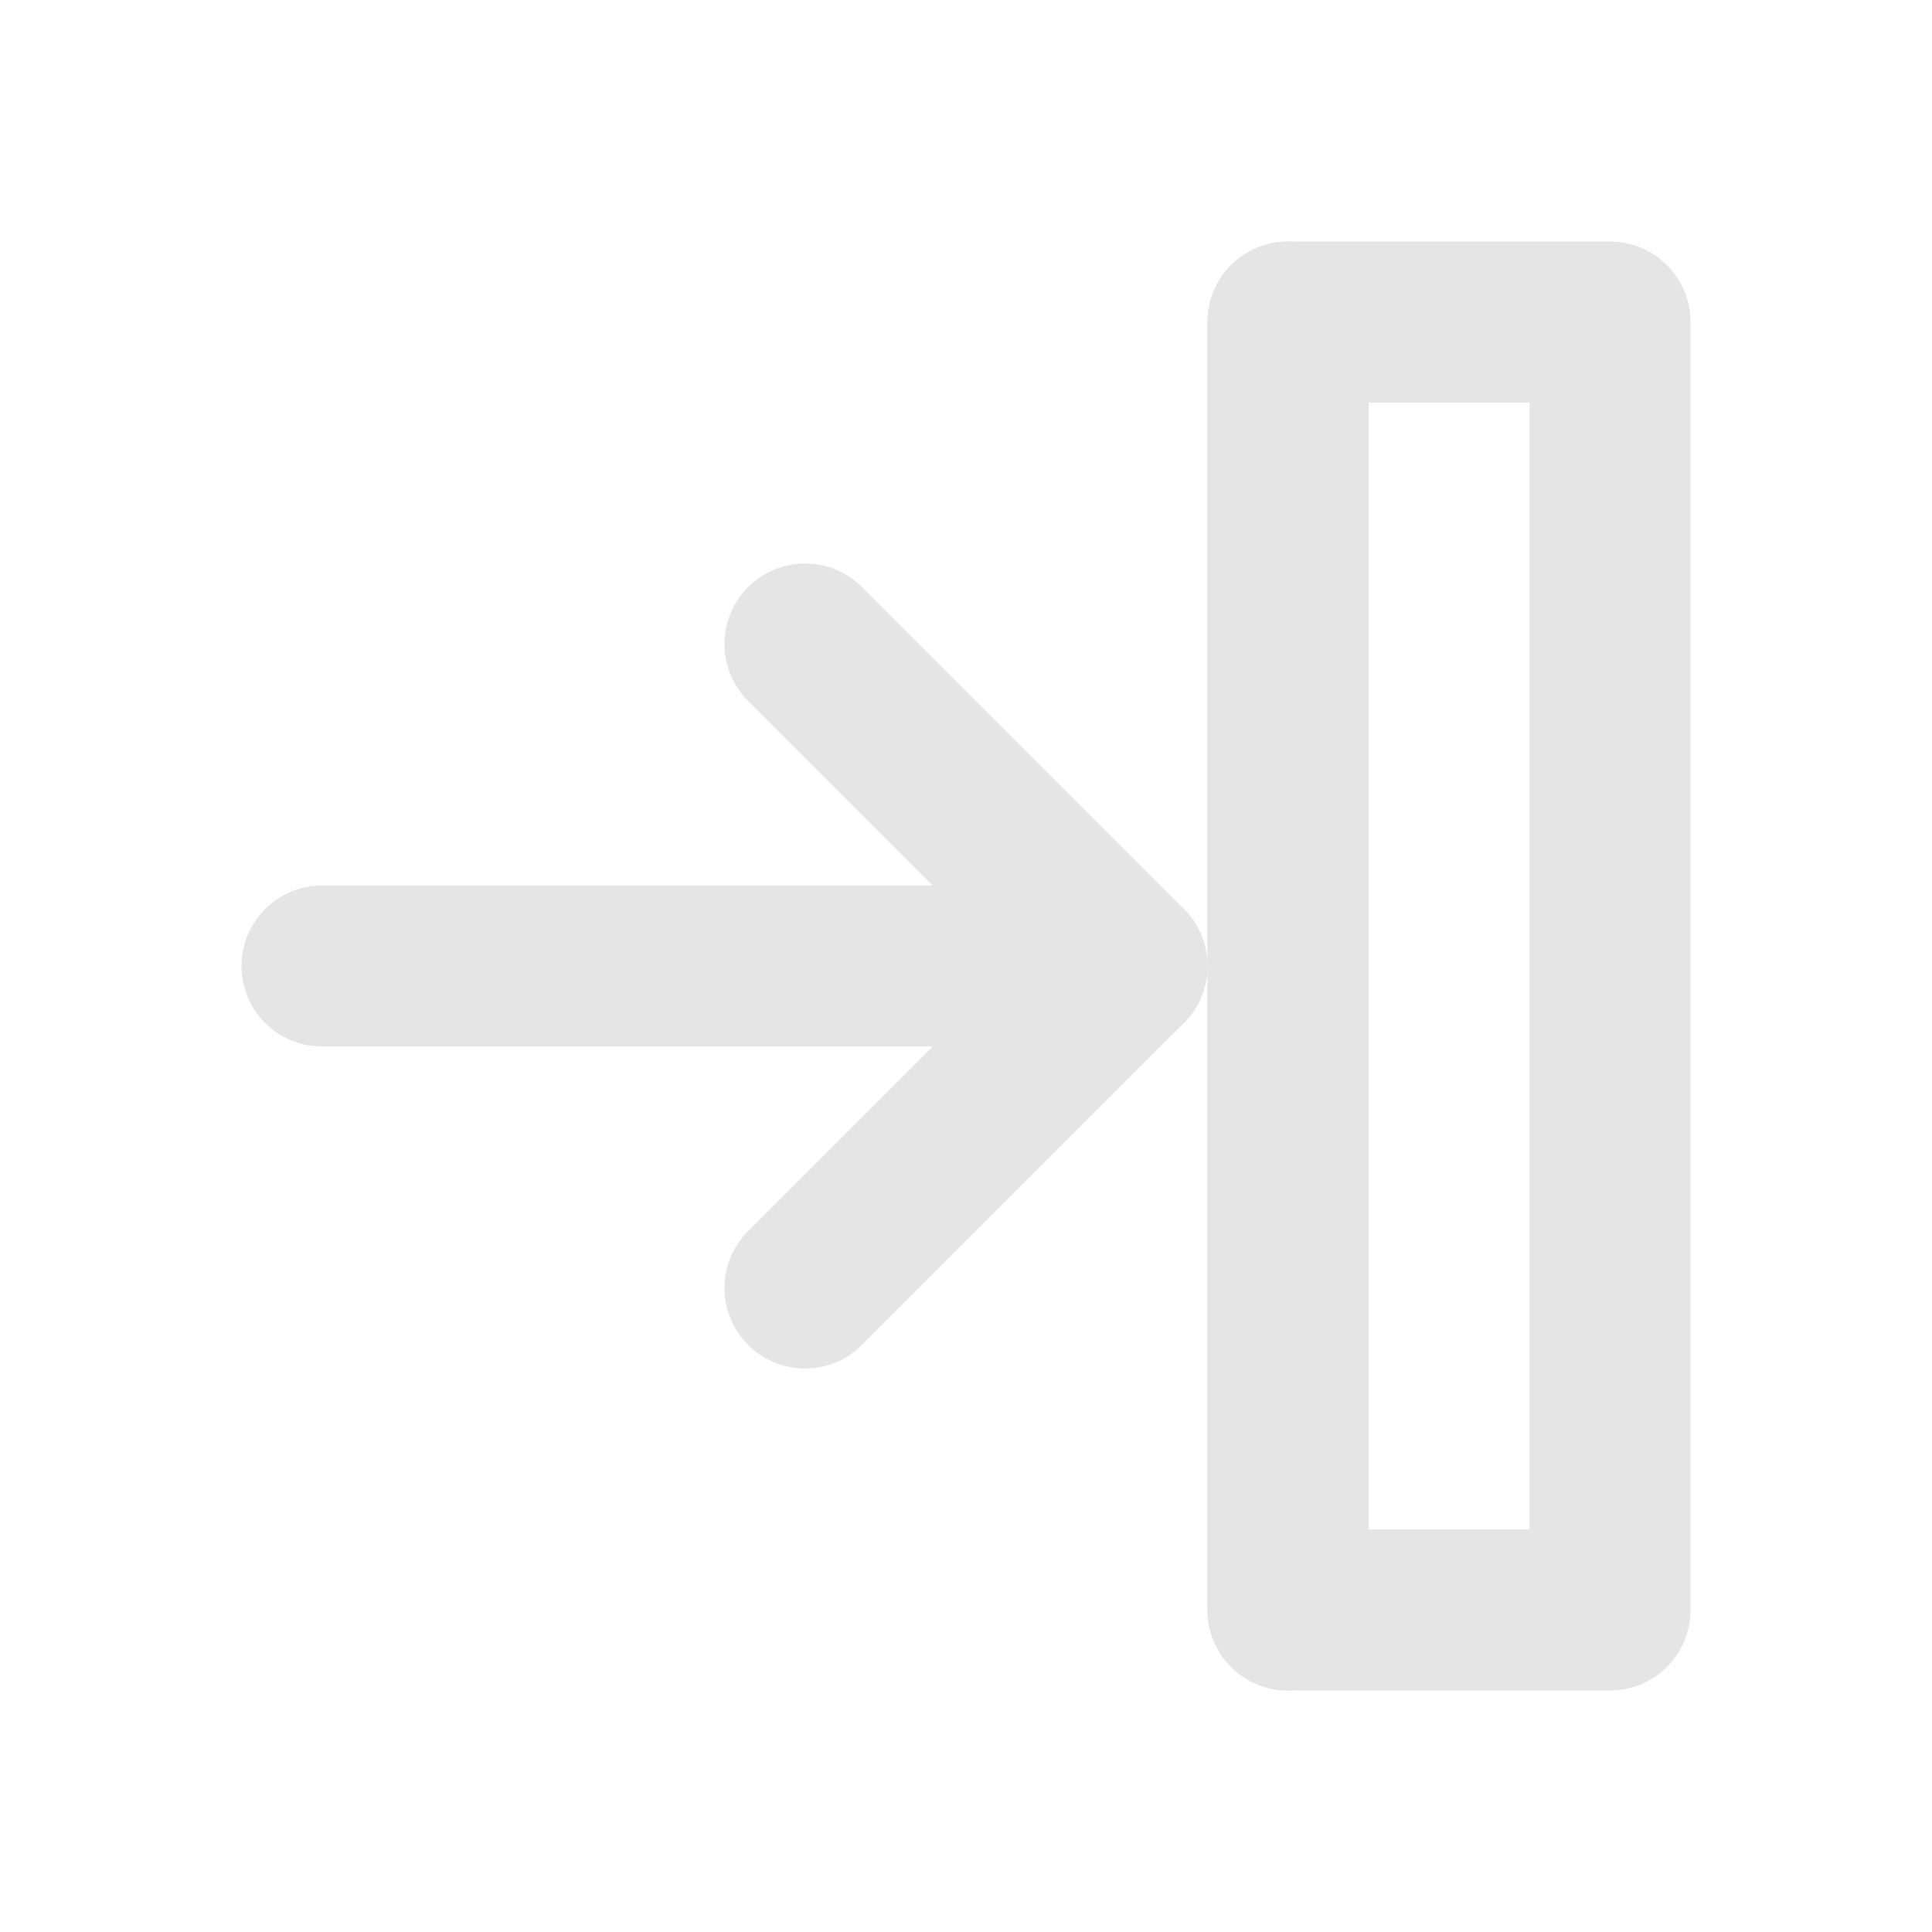 <?xml version="1.0" encoding="UTF-8"?> <svg xmlns="http://www.w3.org/2000/svg" width="24" height="24" viewBox="0 0 24 24" fill="none"><rect x="16" y="4" width="4" height="16" stroke="#e5e5e5" stroke-width="2" stroke-linecap="round" stroke-linejoin="round"></rect><path d="M16 4V20" stroke="#e5e5e5" stroke-width="2" stroke-linecap="round"></path><line x1="4" y1="12" x2="14" y2="12" stroke="#e5e5e5" stroke-width="2" stroke-linecap="round"></line><polyline points="10,8 14,12 10,16" fill="none" stroke="#e5e5e5" stroke-width="2" stroke-linecap="round" stroke-linejoin="round"></polyline></svg> 